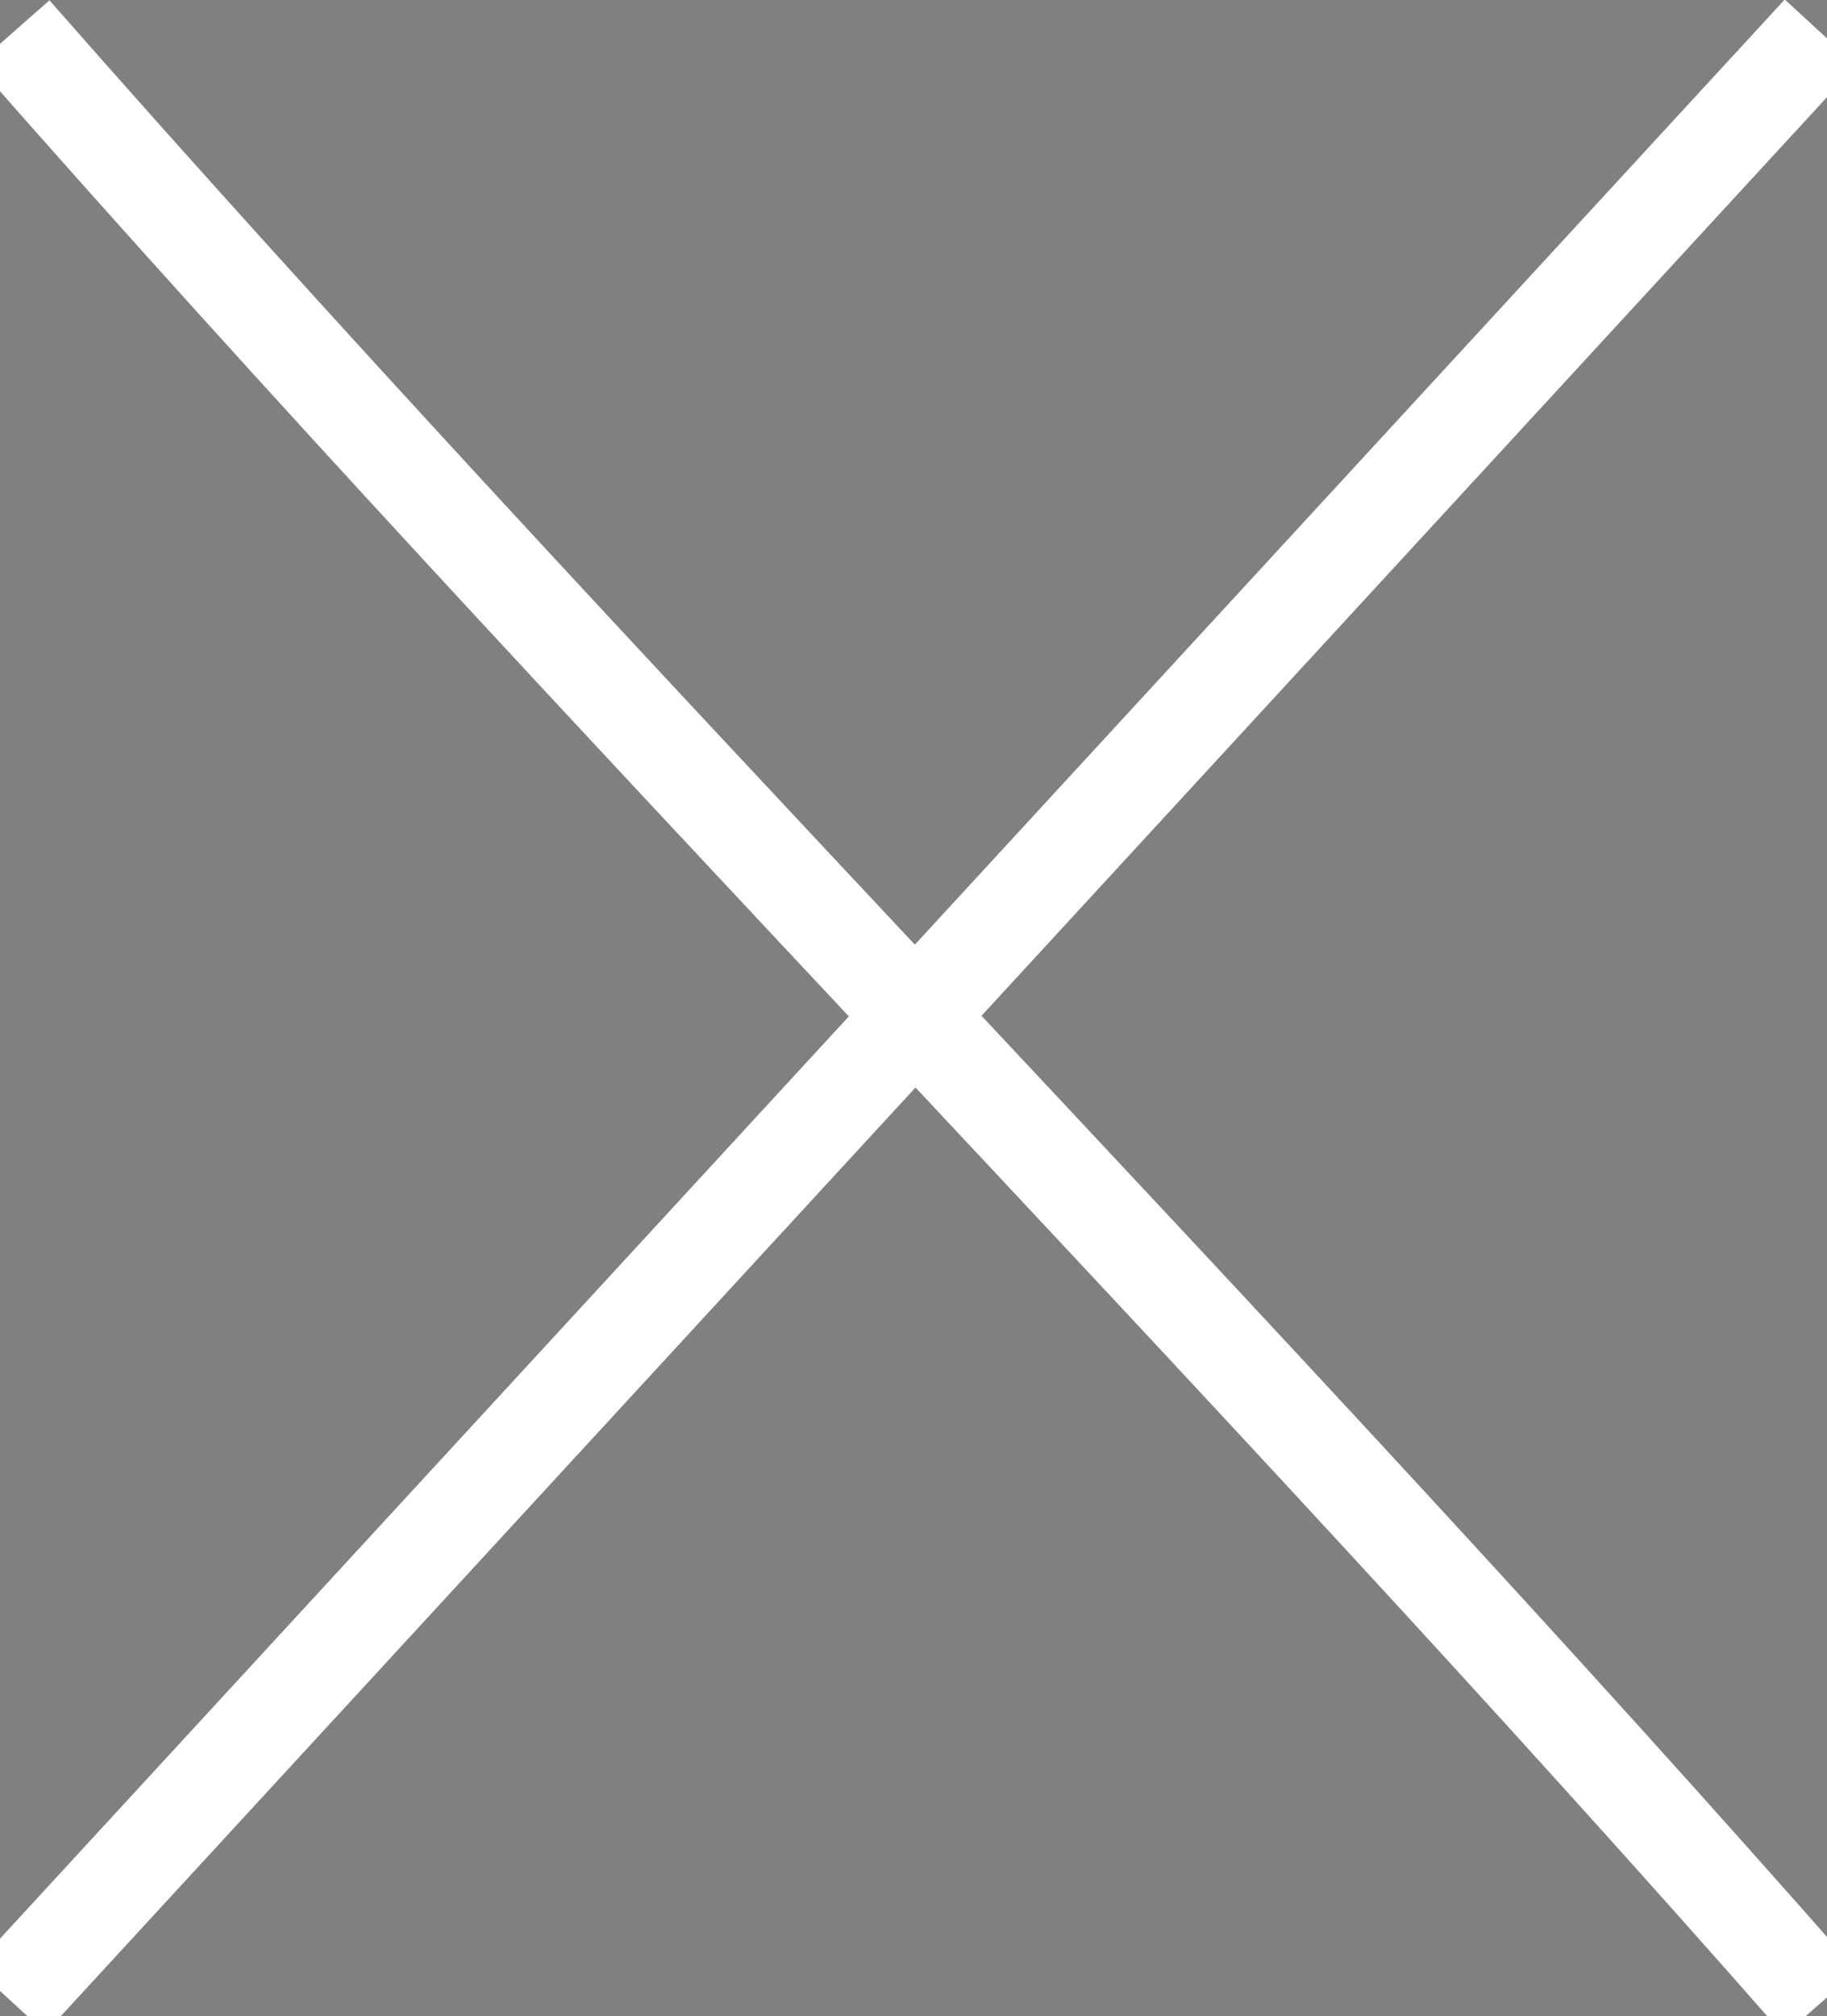 <svg id="Layer_1" data-name="Layer 1" xmlns="http://www.w3.org/2000/svg" width="282" height="311" viewBox="0 0 282 311">
  <rect x="0" y="0" width="282" height="311" fill="#808080" stroke="none"/>
  <style>
  	path {
  		stroke-width: 15;
  	}
  </style>
  <path d="M2,5C91,106.33,192,207.67,281,309" stroke="#fff" stroke-miterlimit="10"/>
  <path d="M281,5,1.5,308.5" stroke="#fff" stroke-miterlimit="10"/>
</svg>
